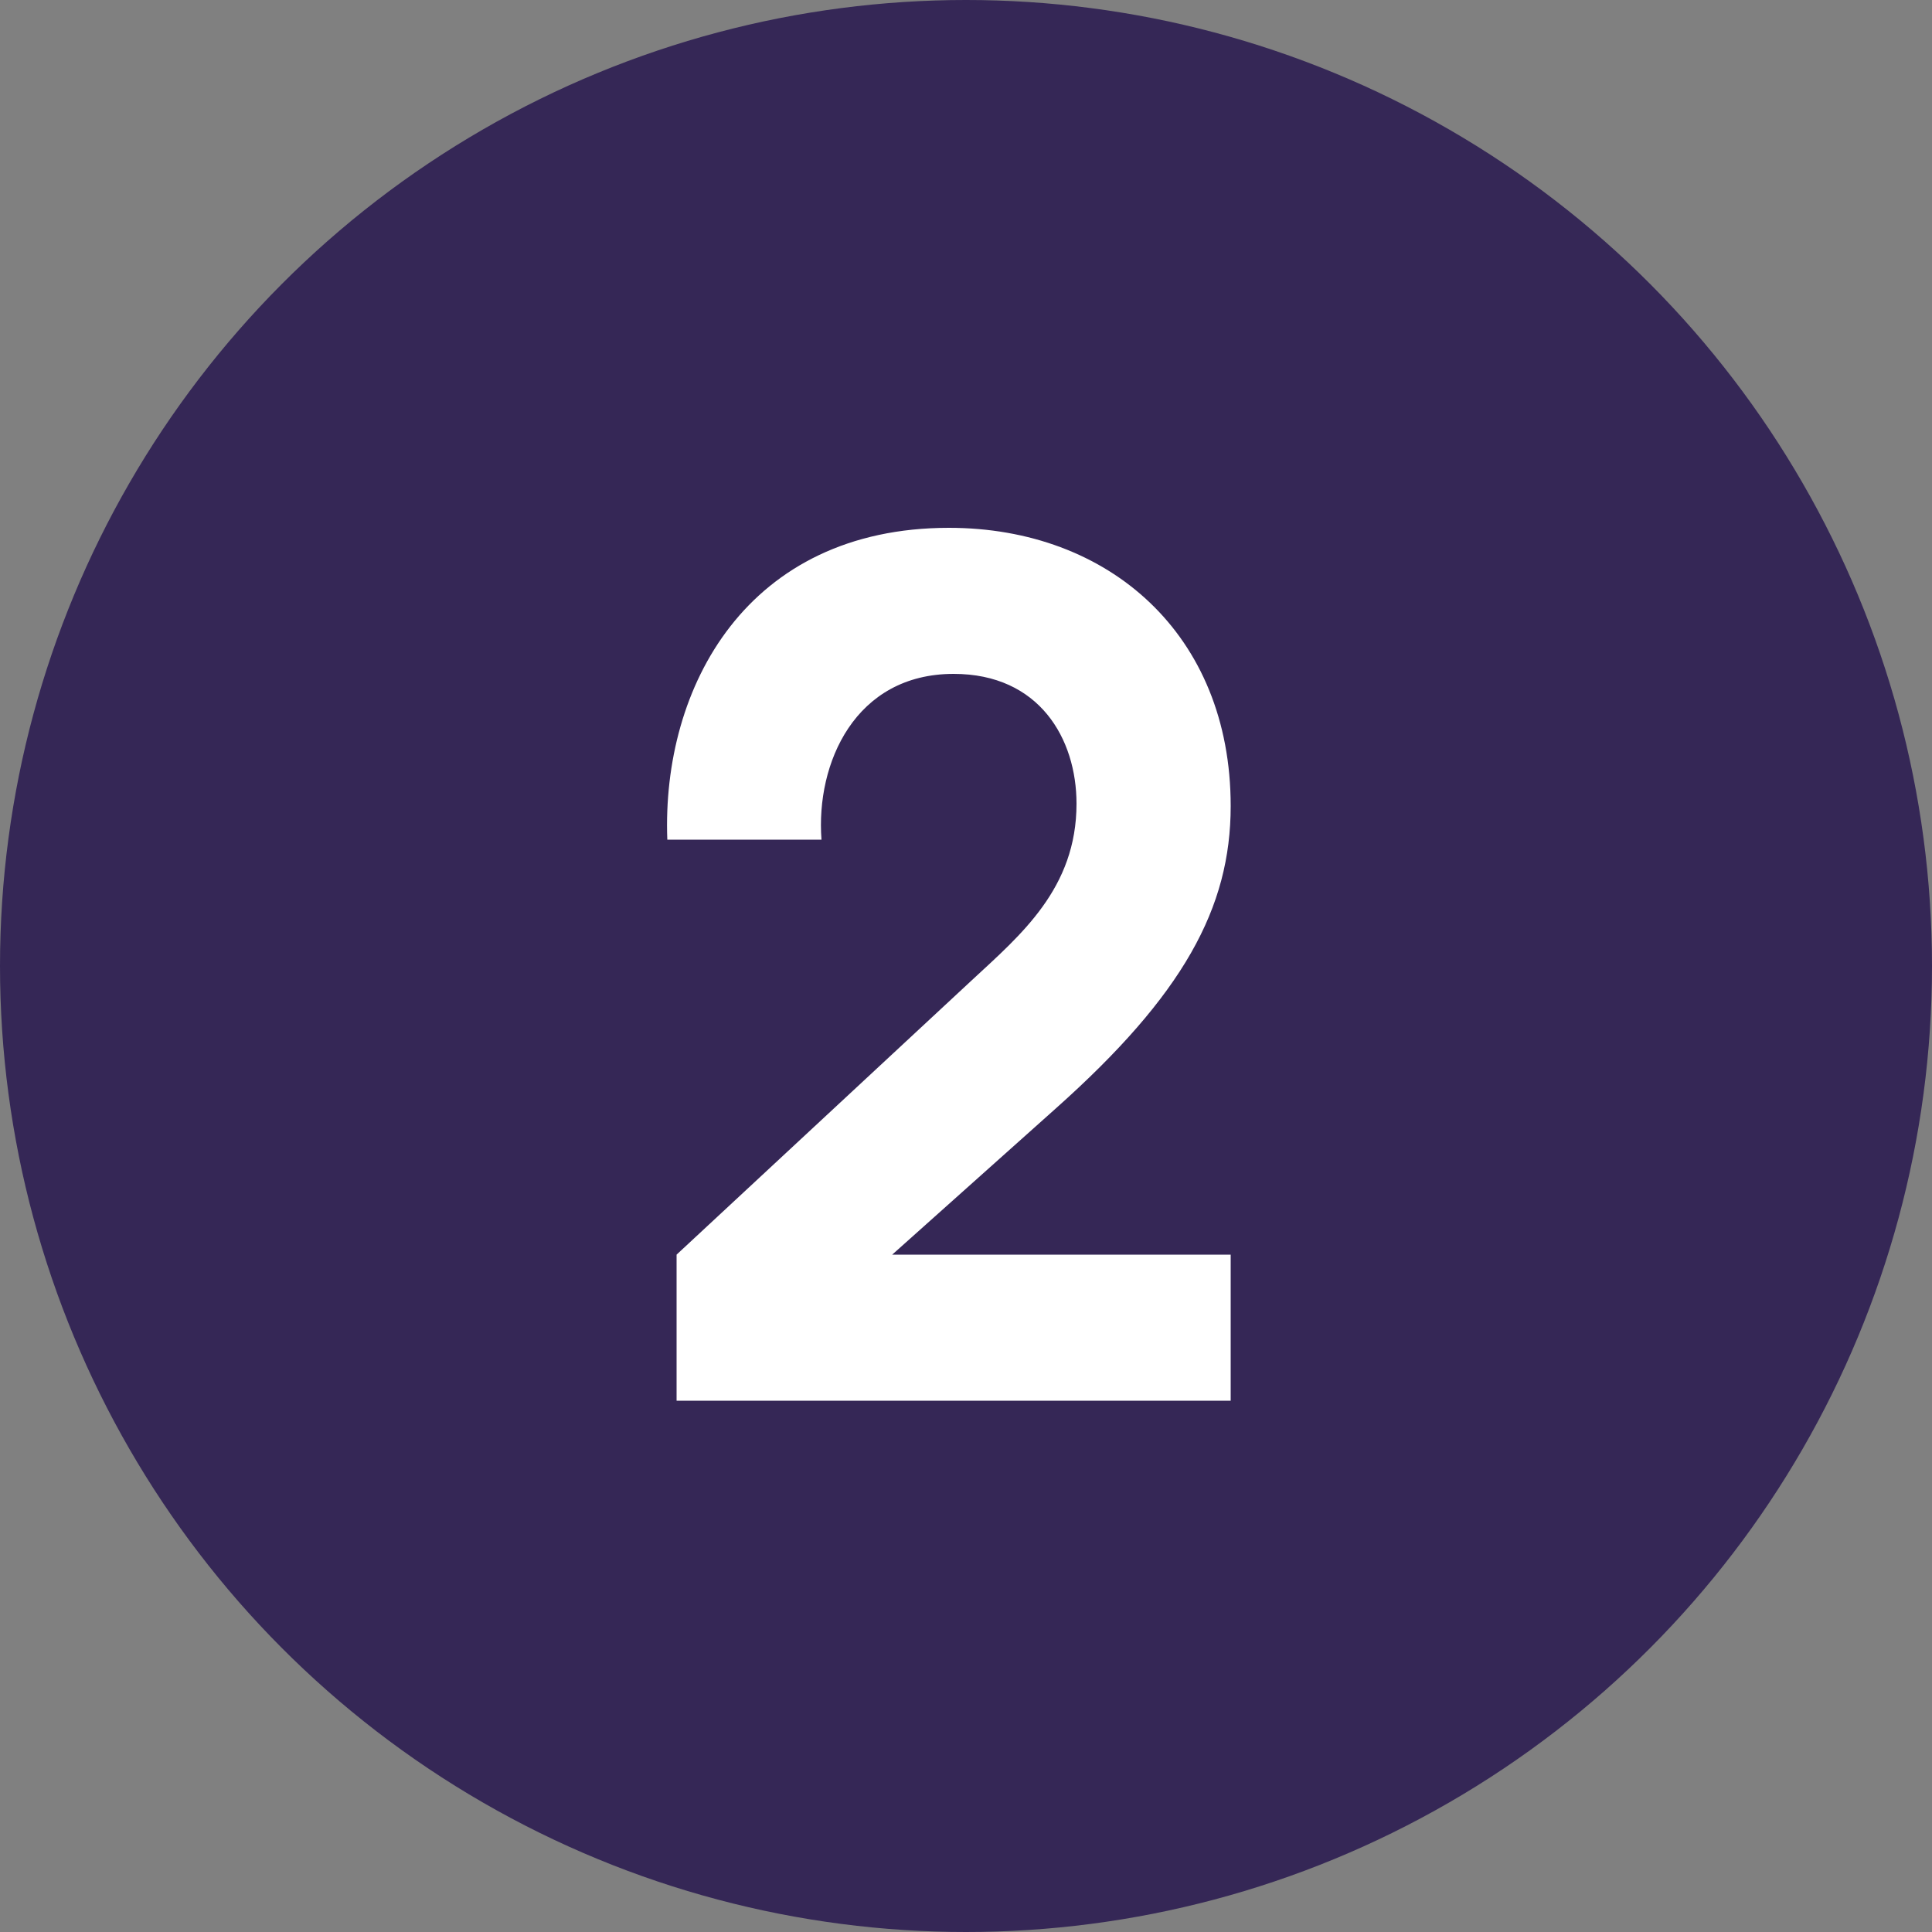 <?xml version="1.0" encoding="UTF-8"?> <svg xmlns="http://www.w3.org/2000/svg" width="40" height="40" viewBox="0 0 40 40" fill="none"><rect x="0" y="0" width="40" height="40" fill="#808080" stroke="none"/><circle cx="20" cy="20" r="20" fill="#352756"></circle><path d="M14.008 29V25.976L20.128 20.288C21.136 19.352 22.288 18.392 22.288 16.64C22.288 15.296 21.52 13.952 19.744 13.952C17.704 13.952 16.888 15.8 17.008 17.384H13.816C13.696 14.216 15.472 10.928 19.648 10.928C22.96 10.928 25.48 13.136 25.48 16.688C25.48 18.8 24.496 20.6 21.856 22.952L18.472 25.976H25.48V29H14.008Z" fill="white"></path></svg> 